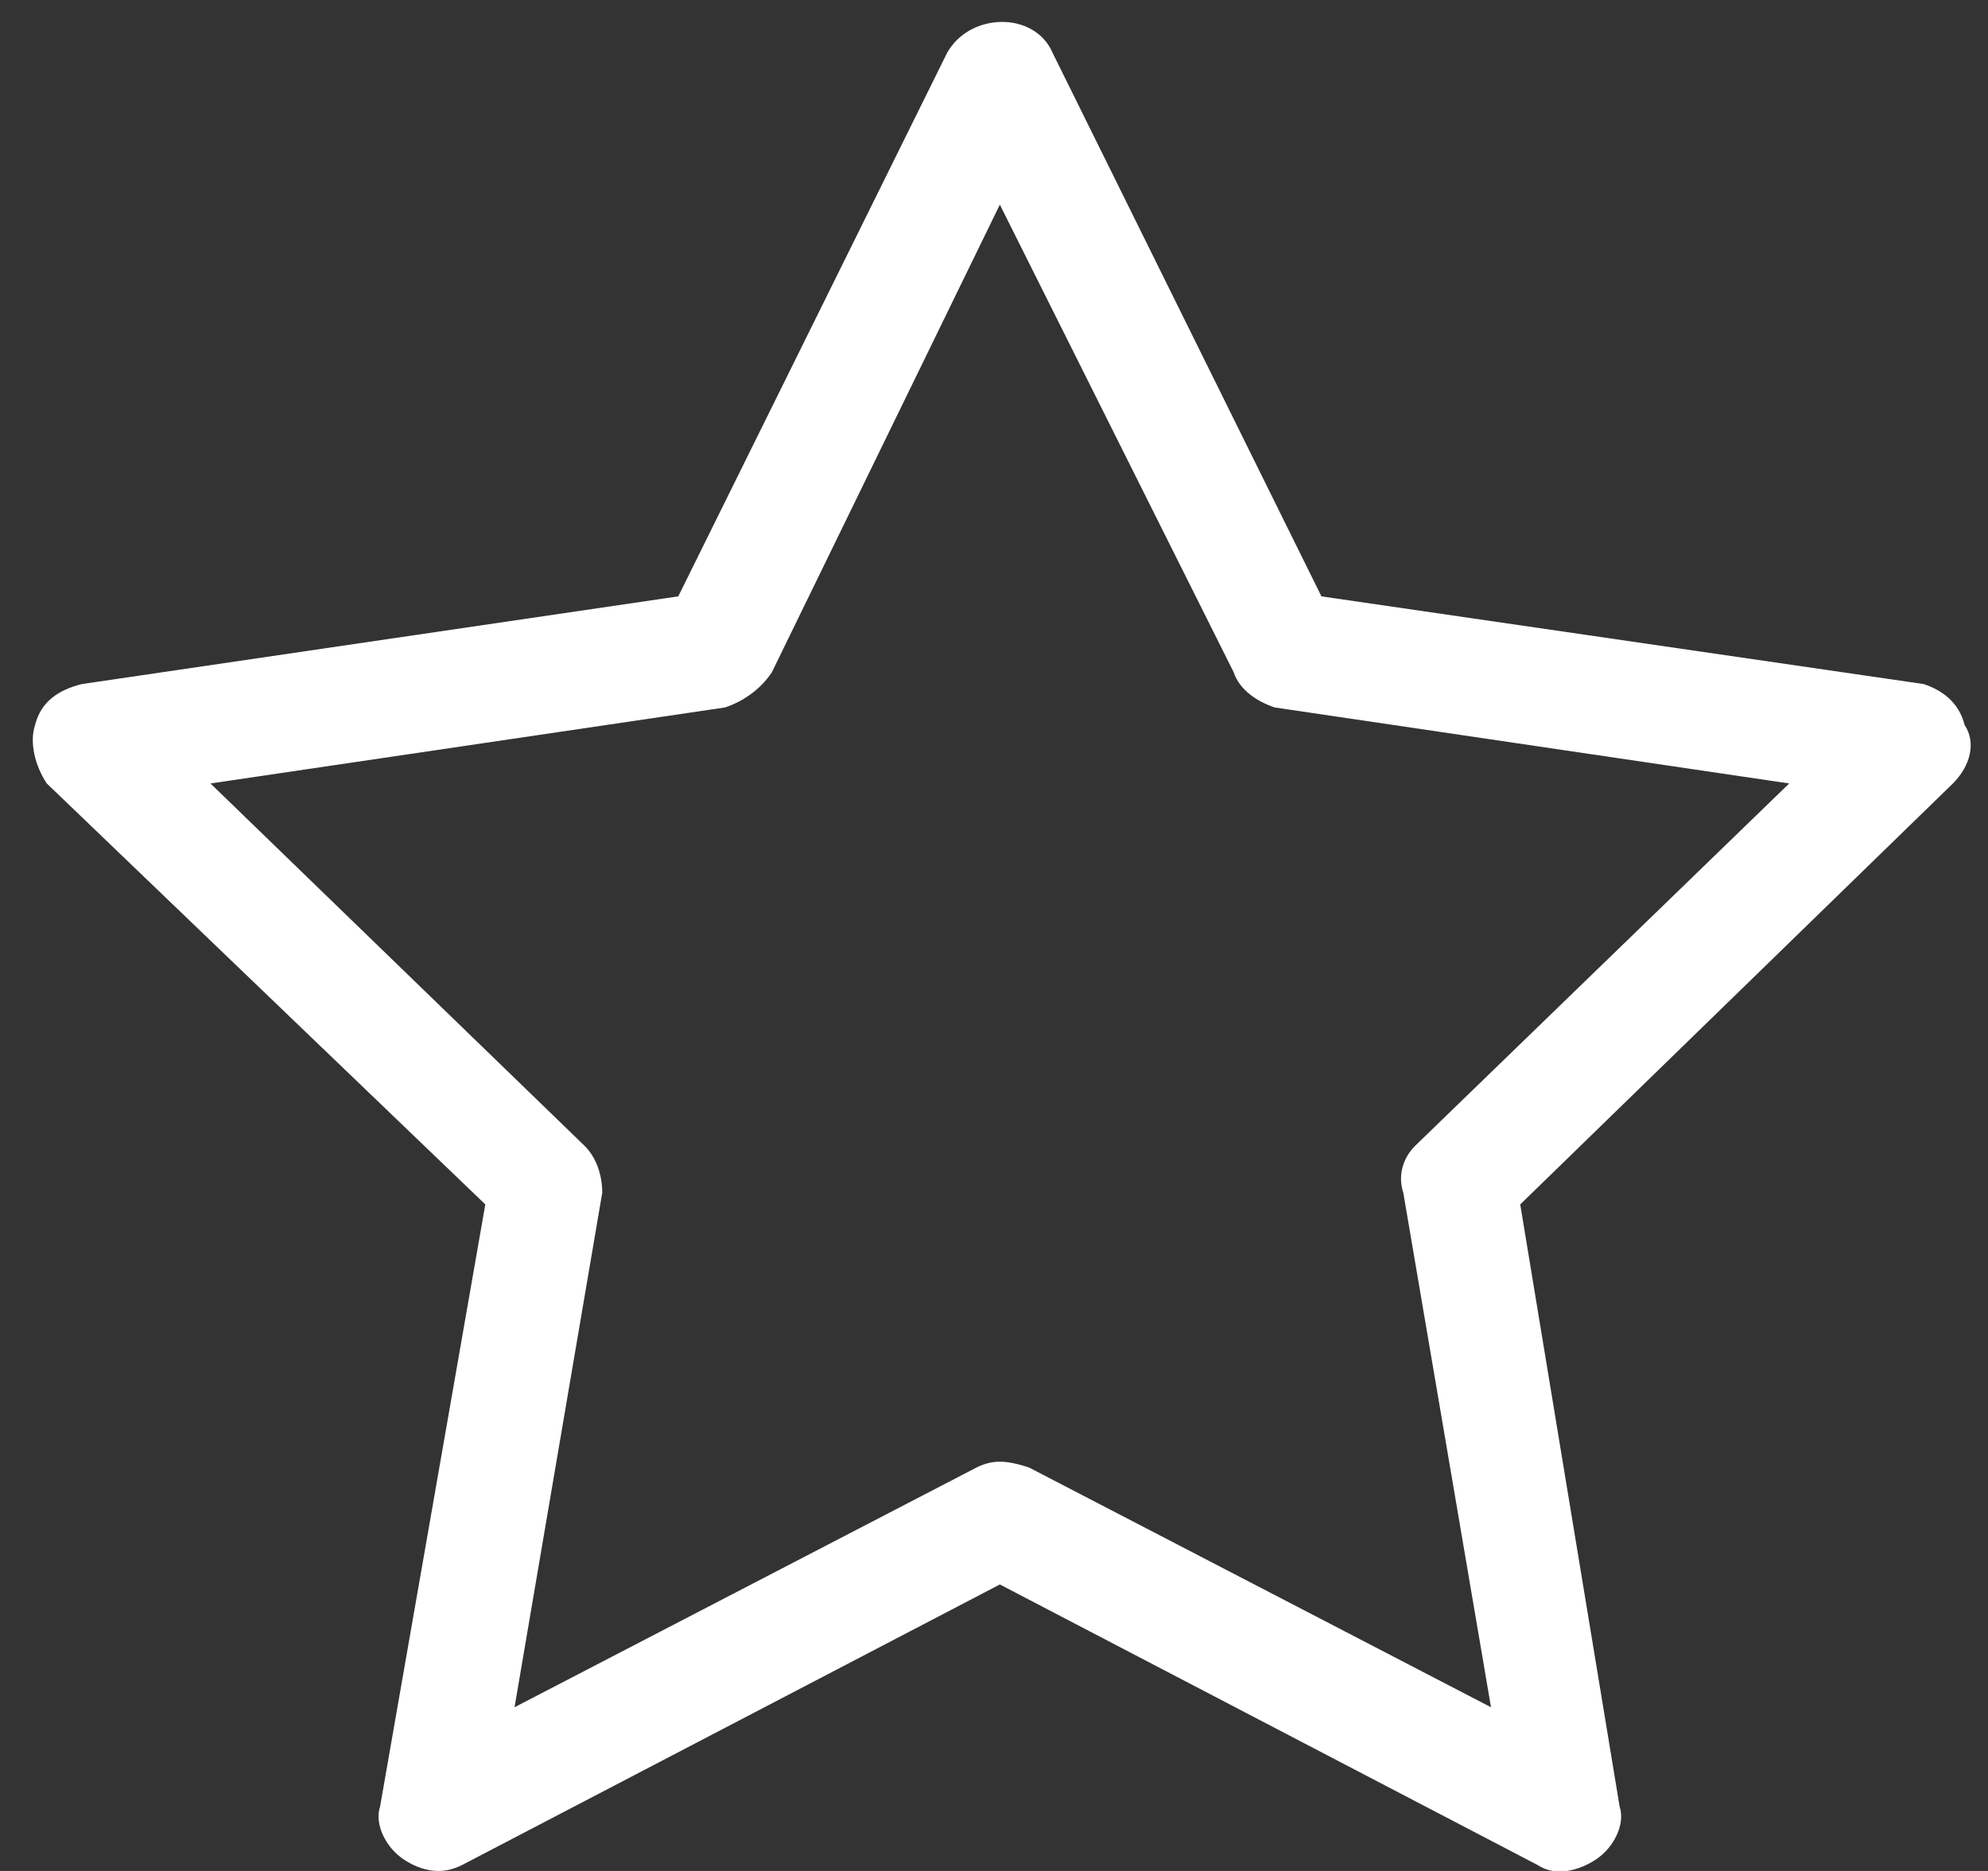 <svg version="1.2" xmlns="http://www.w3.org/2000/svg" viewBox="0 0 34 32" width="34" height="32"><rect x="0" y="0" width="34" height="32" fill="#333333" stroke="none"/><defs><clipPath clipPathUnits="userSpaceOnUse" id="cp1"><path fill="#ffffff" d="m-199-60h366v129h-366z"/></clipPath></defs><style></style><g clip-path="url(#cp1)"><path fill="#ffffff" fill-rule="evenodd" d="m33.4 13.4l-7.4 7.2 1.7 10.3c0.1 0.3-0.1 0.7-0.4 0.9-0.3 0.2-0.7 0.3-1 0.1l-9.2-4.8-9.2 4.8q-0.2 0.1-0.4 0.1-0.3 0-0.6-0.2c-0.3-0.2-0.5-0.6-0.4-0.9l1.8-10.3-7.5-7.2c-0.2-0.3-0.3-0.7-0.2-1 0.1-0.4 0.4-0.6 0.8-0.7l10.2-1.5 4.6-9.3c0.4-0.7 1.5-0.7 1.8 0l4.6 9.3 10.3 1.5c0.3 0.1 0.6 0.3 0.7 0.7 0.2 0.3 0.1 0.7-0.2 1zm-2.8 0l-8.8-1.3c-0.3-0.1-0.6-0.3-0.7-0.6l-4-8-3.9 8c-0.2 0.3-0.5 0.5-0.8 0.6l-8.8 1.3 6.4 6.2c0.2 0.2 0.3 0.5 0.3 0.8l-1.5 8.8 7.9-4.1q0.2-0.1 0.4-0.1 0.2 0 0.5 0.1l7.9 4.1-1.5-8.8c-0.1-0.3 0-0.6 0.2-0.8z"/></g></svg>